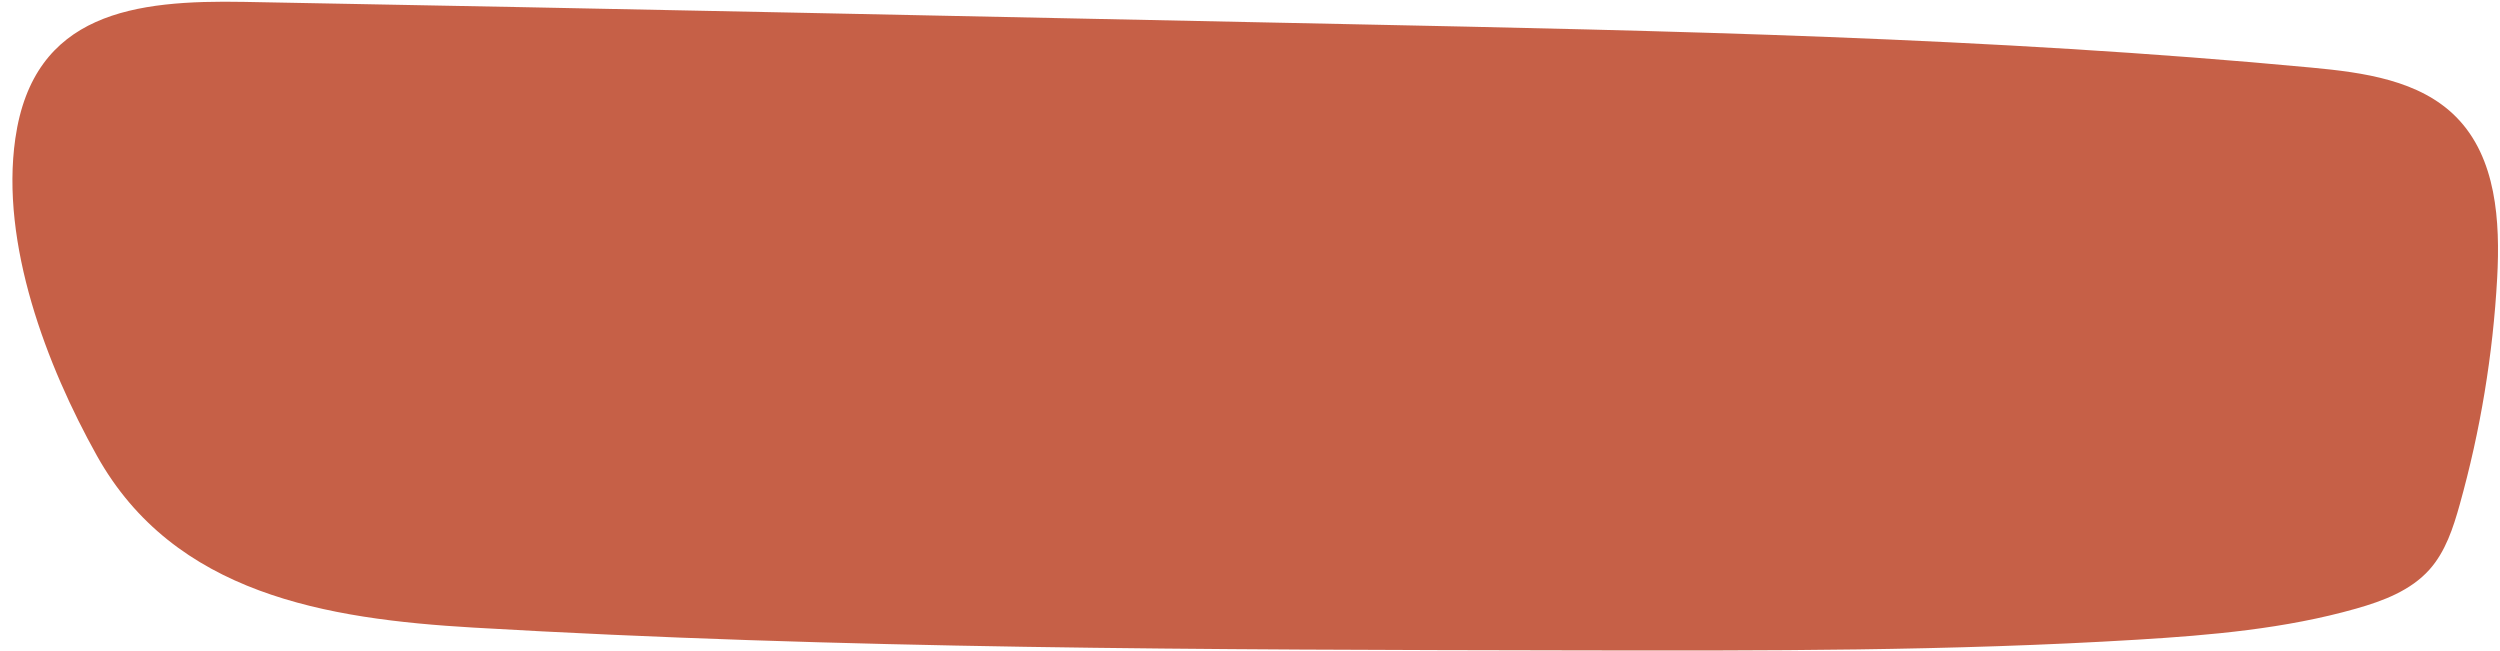 <?xml version="1.0" encoding="UTF-8" standalone="no"?><svg xmlns="http://www.w3.org/2000/svg" xmlns:xlink="http://www.w3.org/1999/xlink" fill="#000000" height="131" preserveAspectRatio="xMidYMid meet" version="1" viewBox="-2.5 184.4 502.9 131.0" width="502.9" zoomAndPan="magnify"><g id="change1_1"><path d="M 92.707 310.645 C 166.594 314.969 240.652 315.102 314.668 315.234 C 352.289 315.301 389.945 315.367 427.496 313.074 C 442.293 312.172 457.176 310.883 471.438 306.836 C 476.879 305.293 482.445 303.195 486.211 298.977 C 489.438 295.363 490.984 290.594 492.289 285.93 C 496.453 271.062 498.984 255.742 499.832 240.328 C 500.457 228.887 499.676 216.168 491.641 207.996 C 484.273 200.504 472.926 198.98 462.461 197.996 C 397.914 191.926 333.023 190.586 268.203 189.246 C 194.352 187.723 120.5 186.121 46.645 184.781 C 24.691 184.383 4.234 186.824 0.582 212.273 C -2.453 233.422 6.863 257.914 16.98 276.047 C 32.547 303.953 63.195 308.918 92.707 310.645" fill="#c66047"/></g></svg>